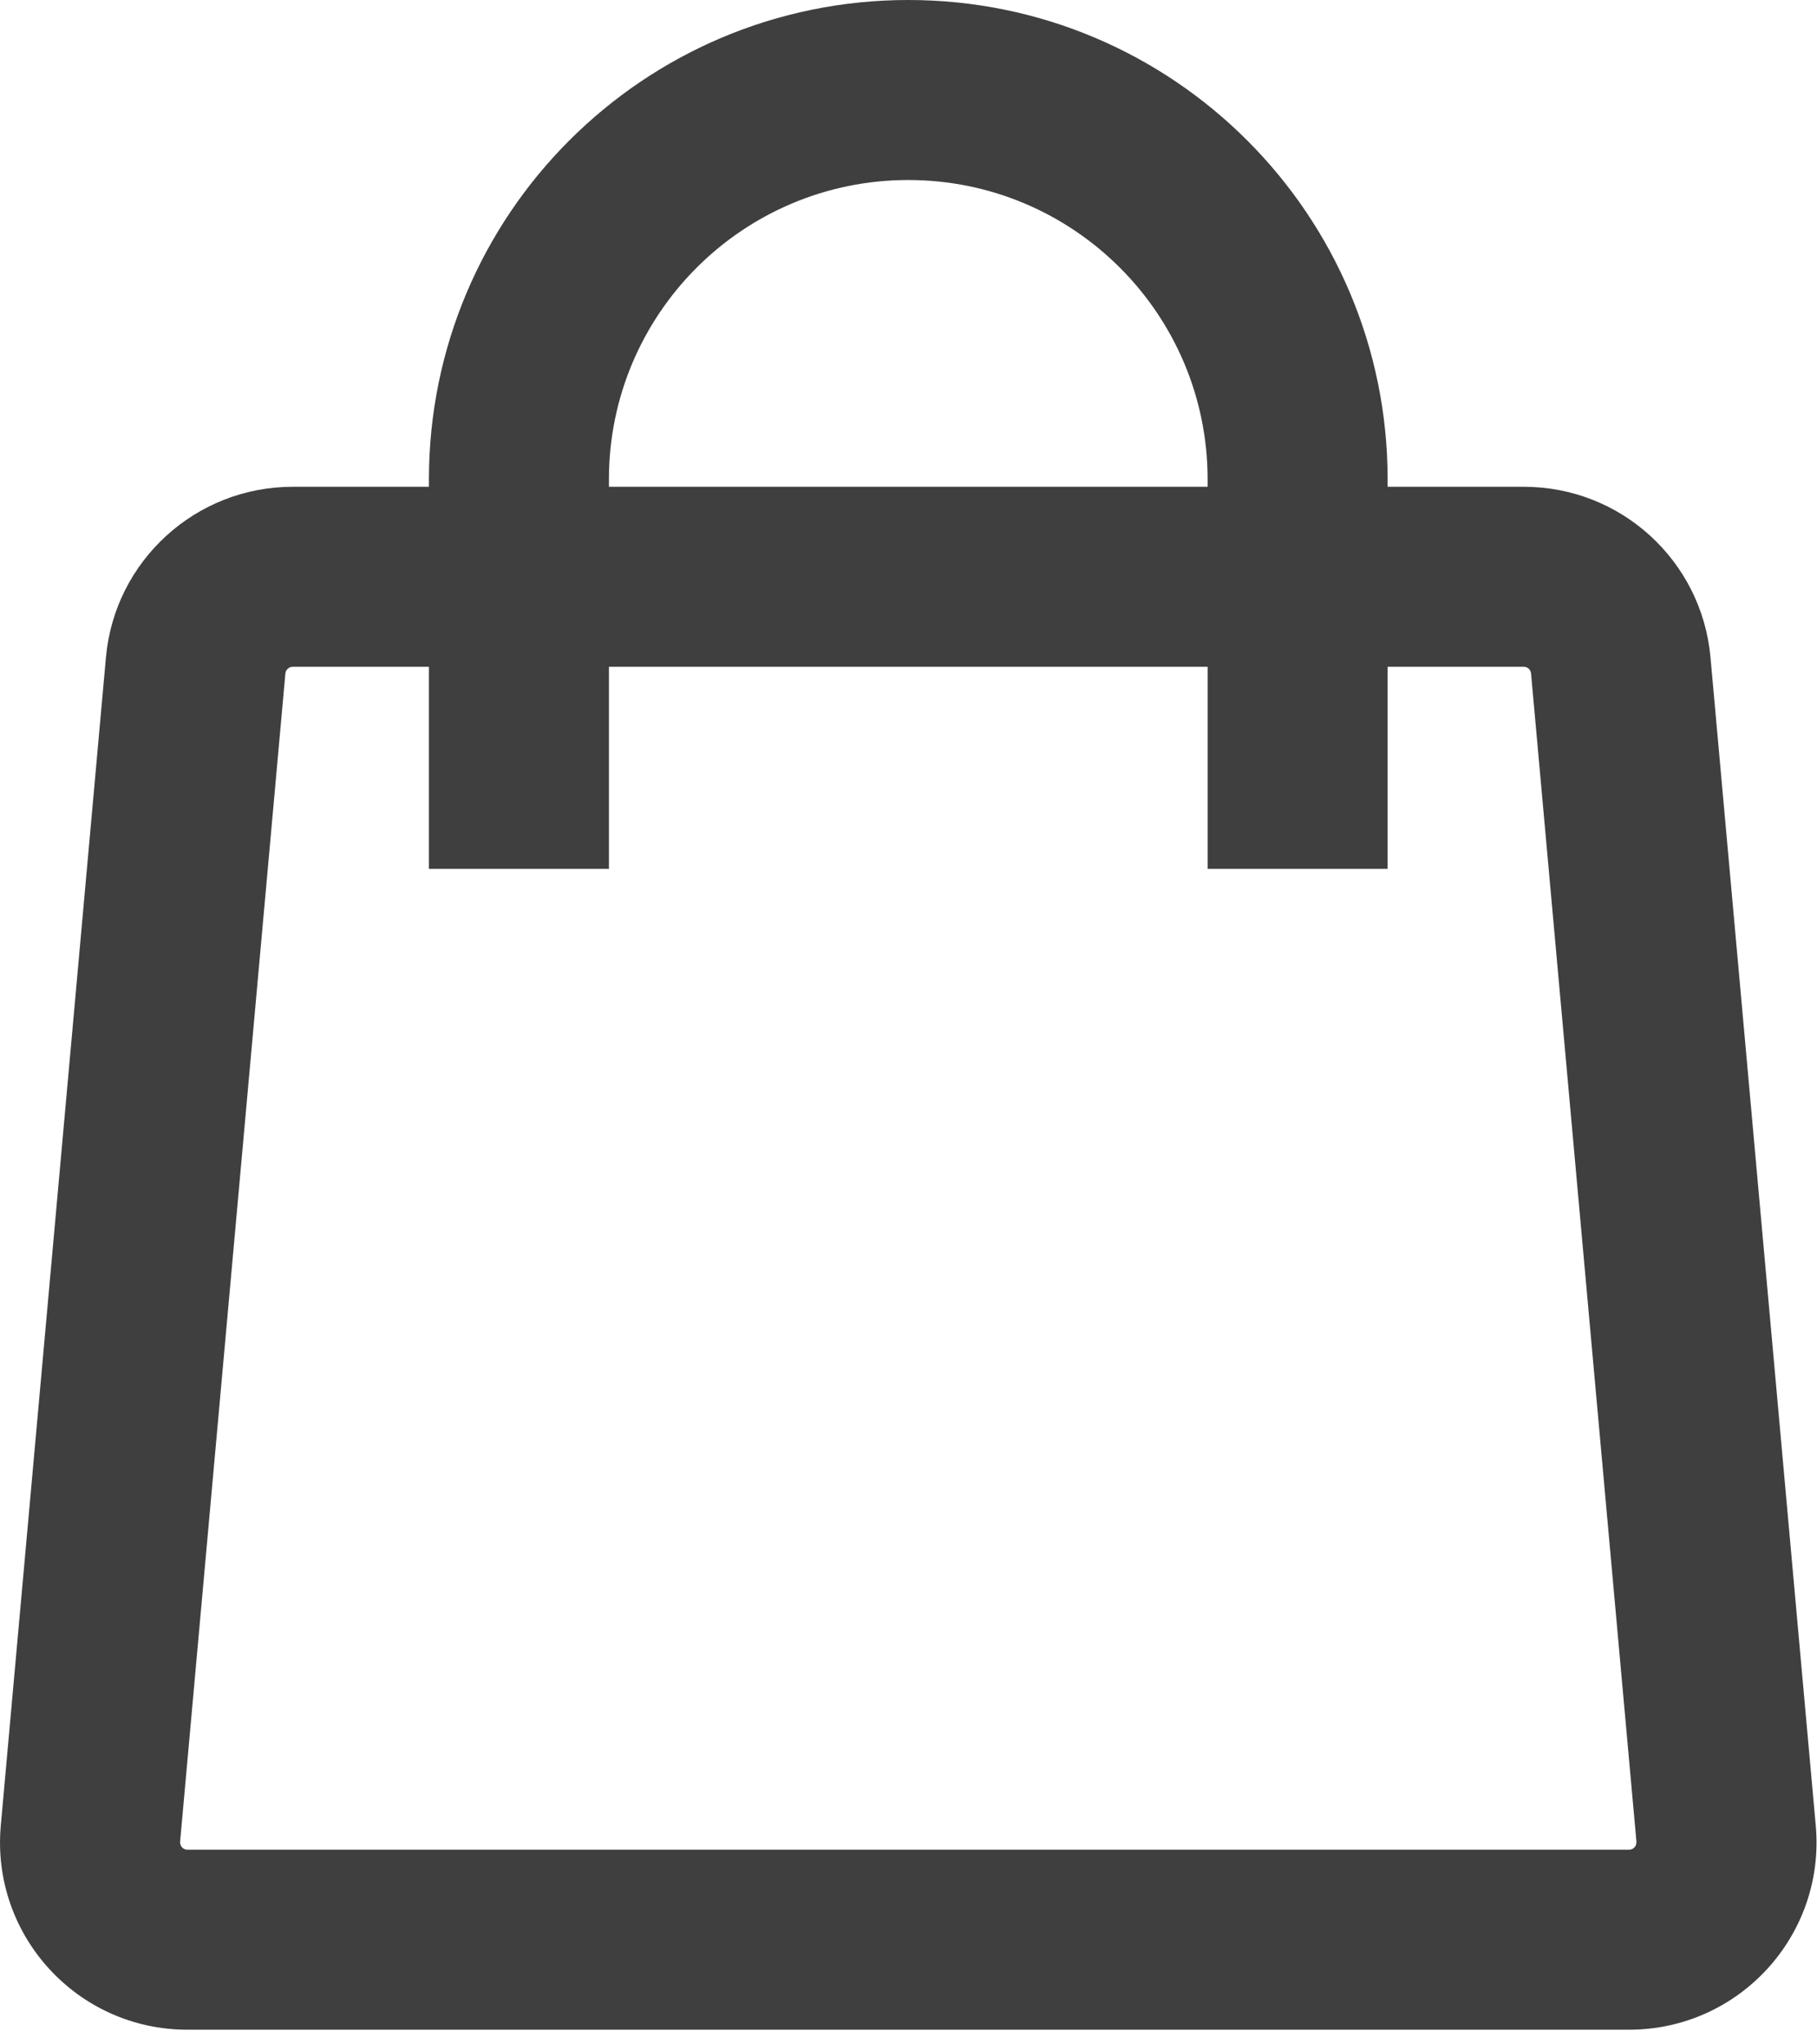 <?xml version="1.0" encoding="UTF-8"?> <svg xmlns="http://www.w3.org/2000/svg" width="16" height="18" viewBox="0 0 16 18" fill="none"><path d="M10.634 4.221C10.634 2.766 9.454 1.585 7.998 1.585C6.542 1.585 5.362 2.766 5.362 4.221V4.286H10.634V4.221ZM2.577 5.871C2.544 5.871 2.516 5.897 2.513 5.93L1.586 16.215C1.583 16.253 1.612 16.286 1.65 16.286H14.345C14.374 16.286 14.398 16.267 14.407 16.242L14.41 16.215L13.482 5.93C13.479 5.897 13.452 5.871 13.419 5.871H12.219V7.65H10.634V5.871H5.362V7.65H3.777V5.871H2.577ZM12.219 4.286H13.419C14.273 4.286 14.985 4.937 15.062 5.787L15.989 16.073C16.076 17.039 15.315 17.871 14.345 17.871H1.65C0.68 17.871 -0.08 17.039 0.007 16.073L0.933 5.787C1.01 4.937 1.724 4.286 2.577 4.286H3.777V4.221C3.777 1.89 5.667 0 7.998 0C10.329 0 12.219 1.89 12.219 4.221V4.286Z" fill="#3F3F3F"></path></svg> 